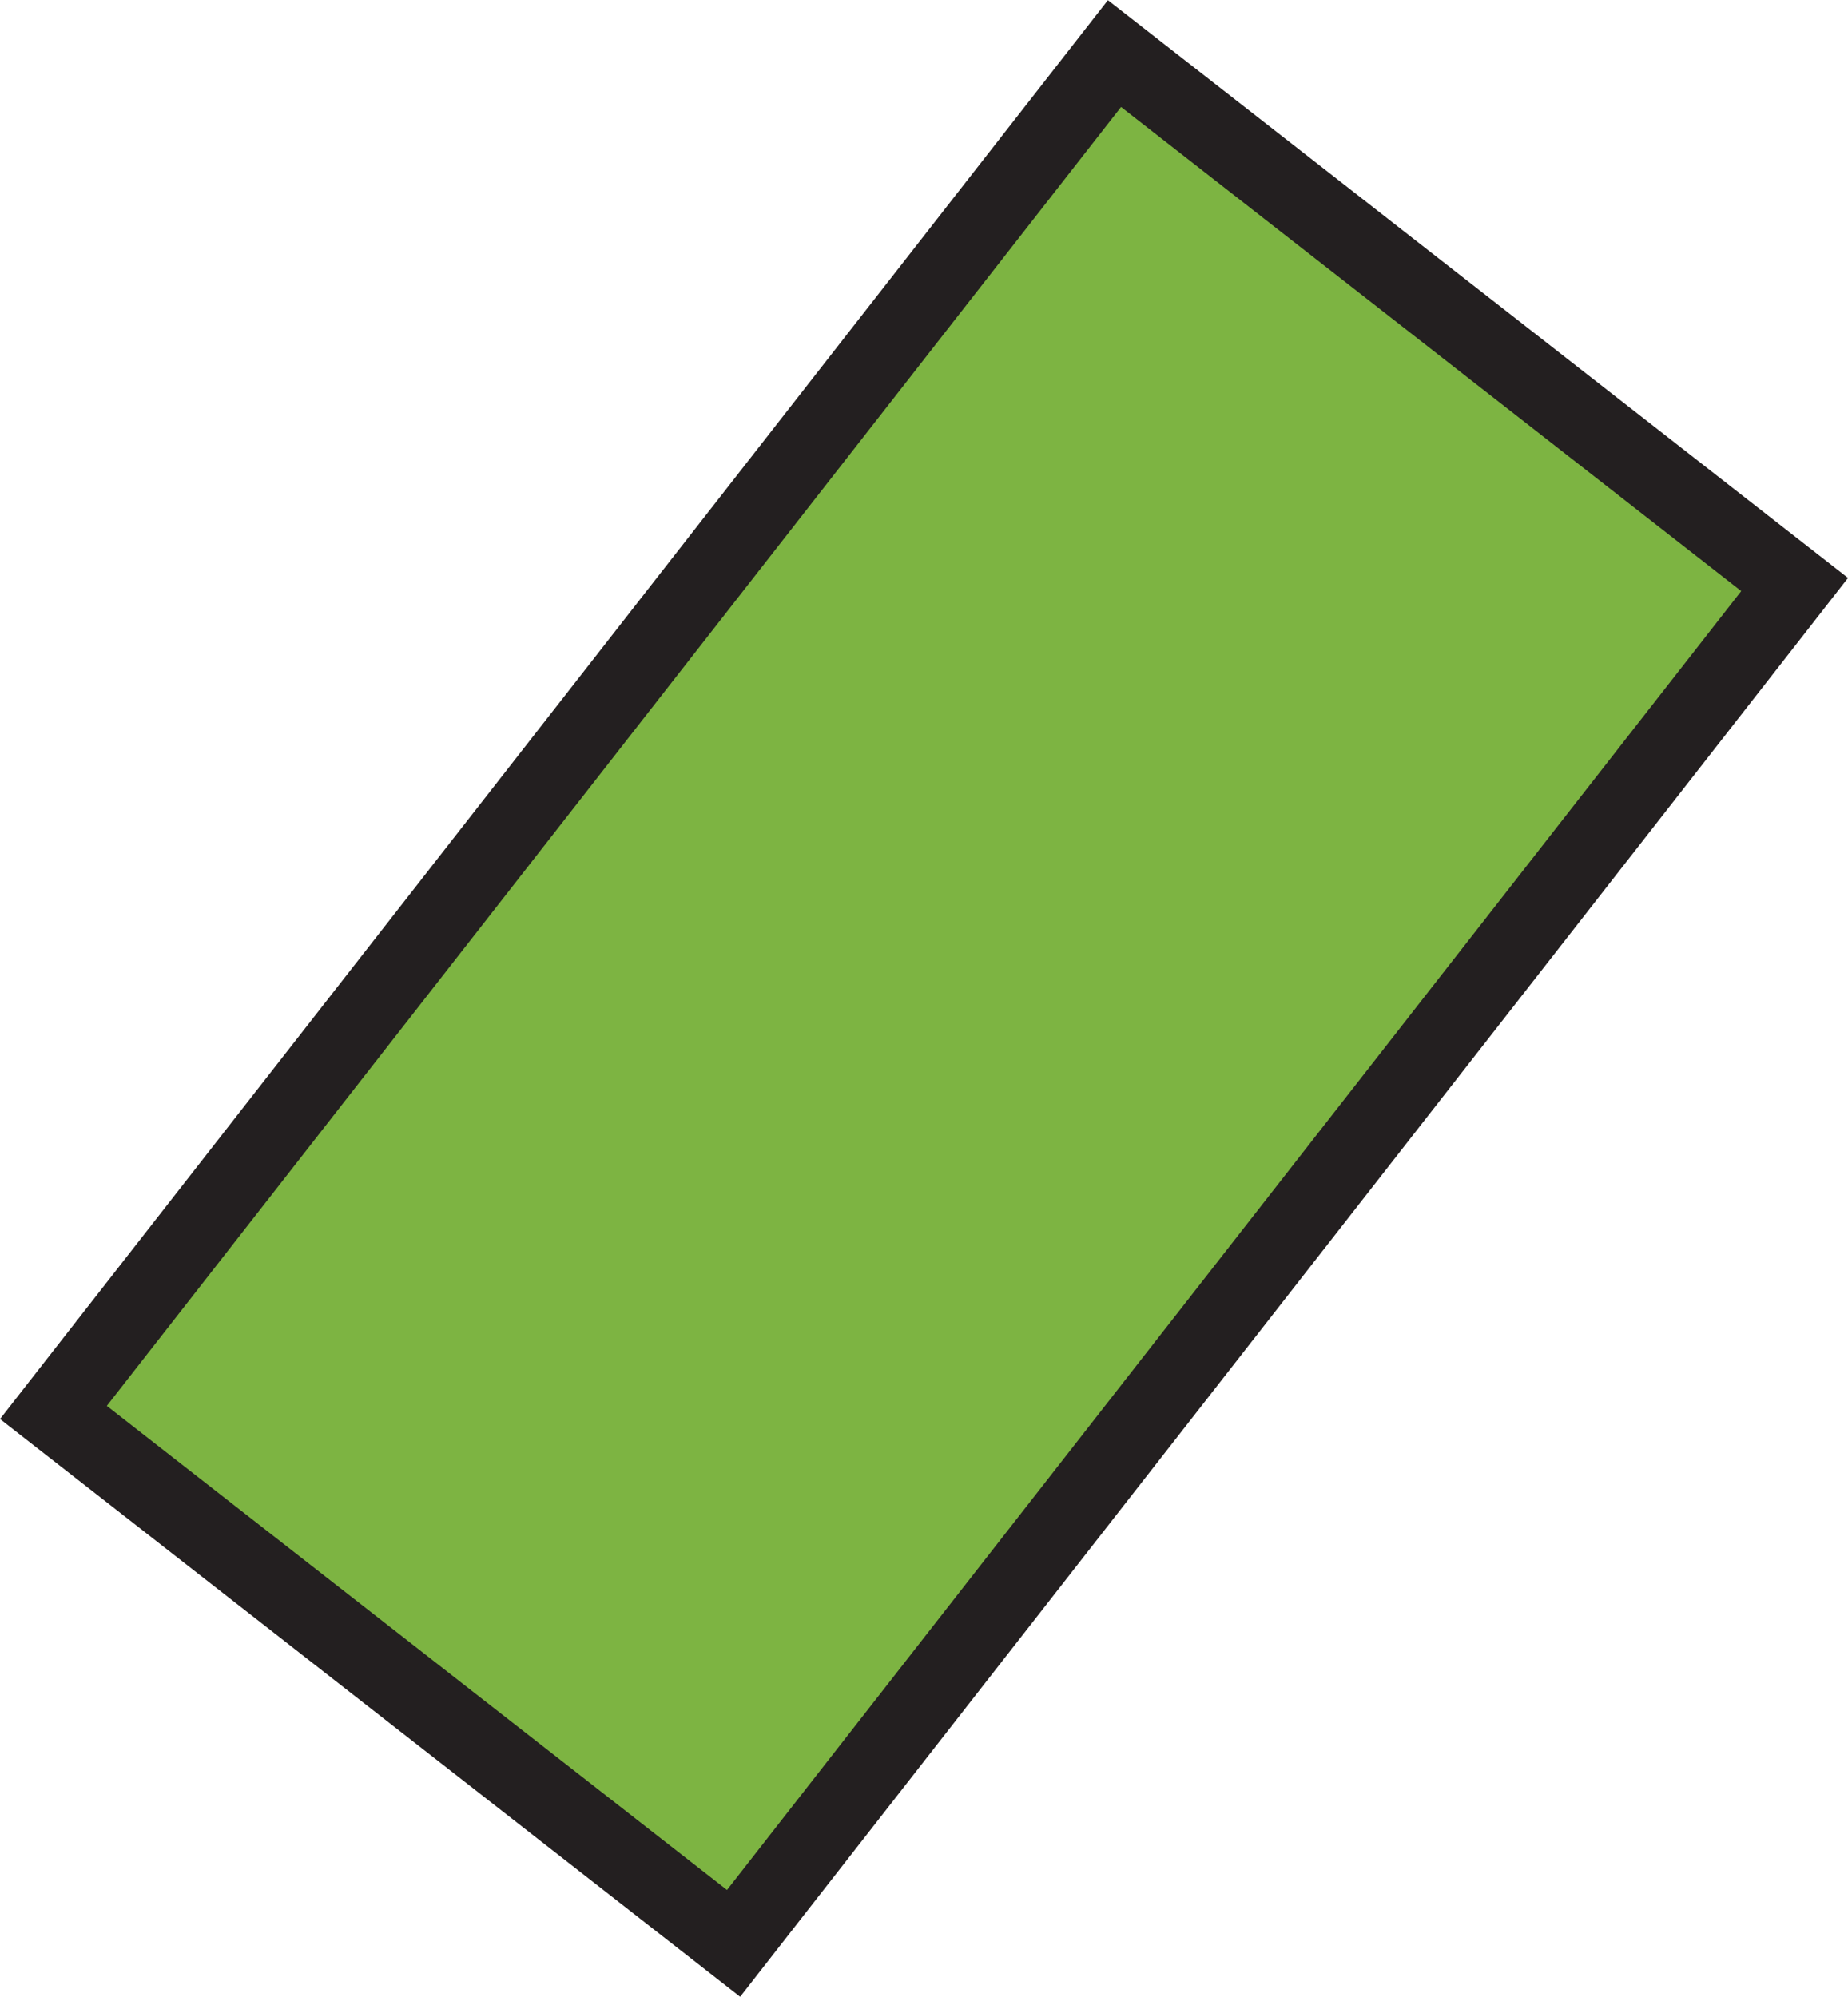 <?xml version="1.0" encoding="UTF-8"?>
<svg id="Layer_2" data-name="Layer 2" xmlns="http://www.w3.org/2000/svg" viewBox="0 0 36.43 39.37">
  <defs>
    <style>
      .cls-1 {
        fill: #7db442;
        stroke: #231f20;
        stroke-miterlimit: 10;
        stroke-width: 1.5px;
      }
    </style>
  </defs>
  <g id="Timber_Ridge" data-name="Timber Ridge">
    <g id="Buildings">
      <rect class="cls-1" x="1.22" y="11.18" width="33.99" height="17.01" transform="translate(-8.51 21.93) rotate(-52.02)"/>
    </g>
  </g>
</svg>